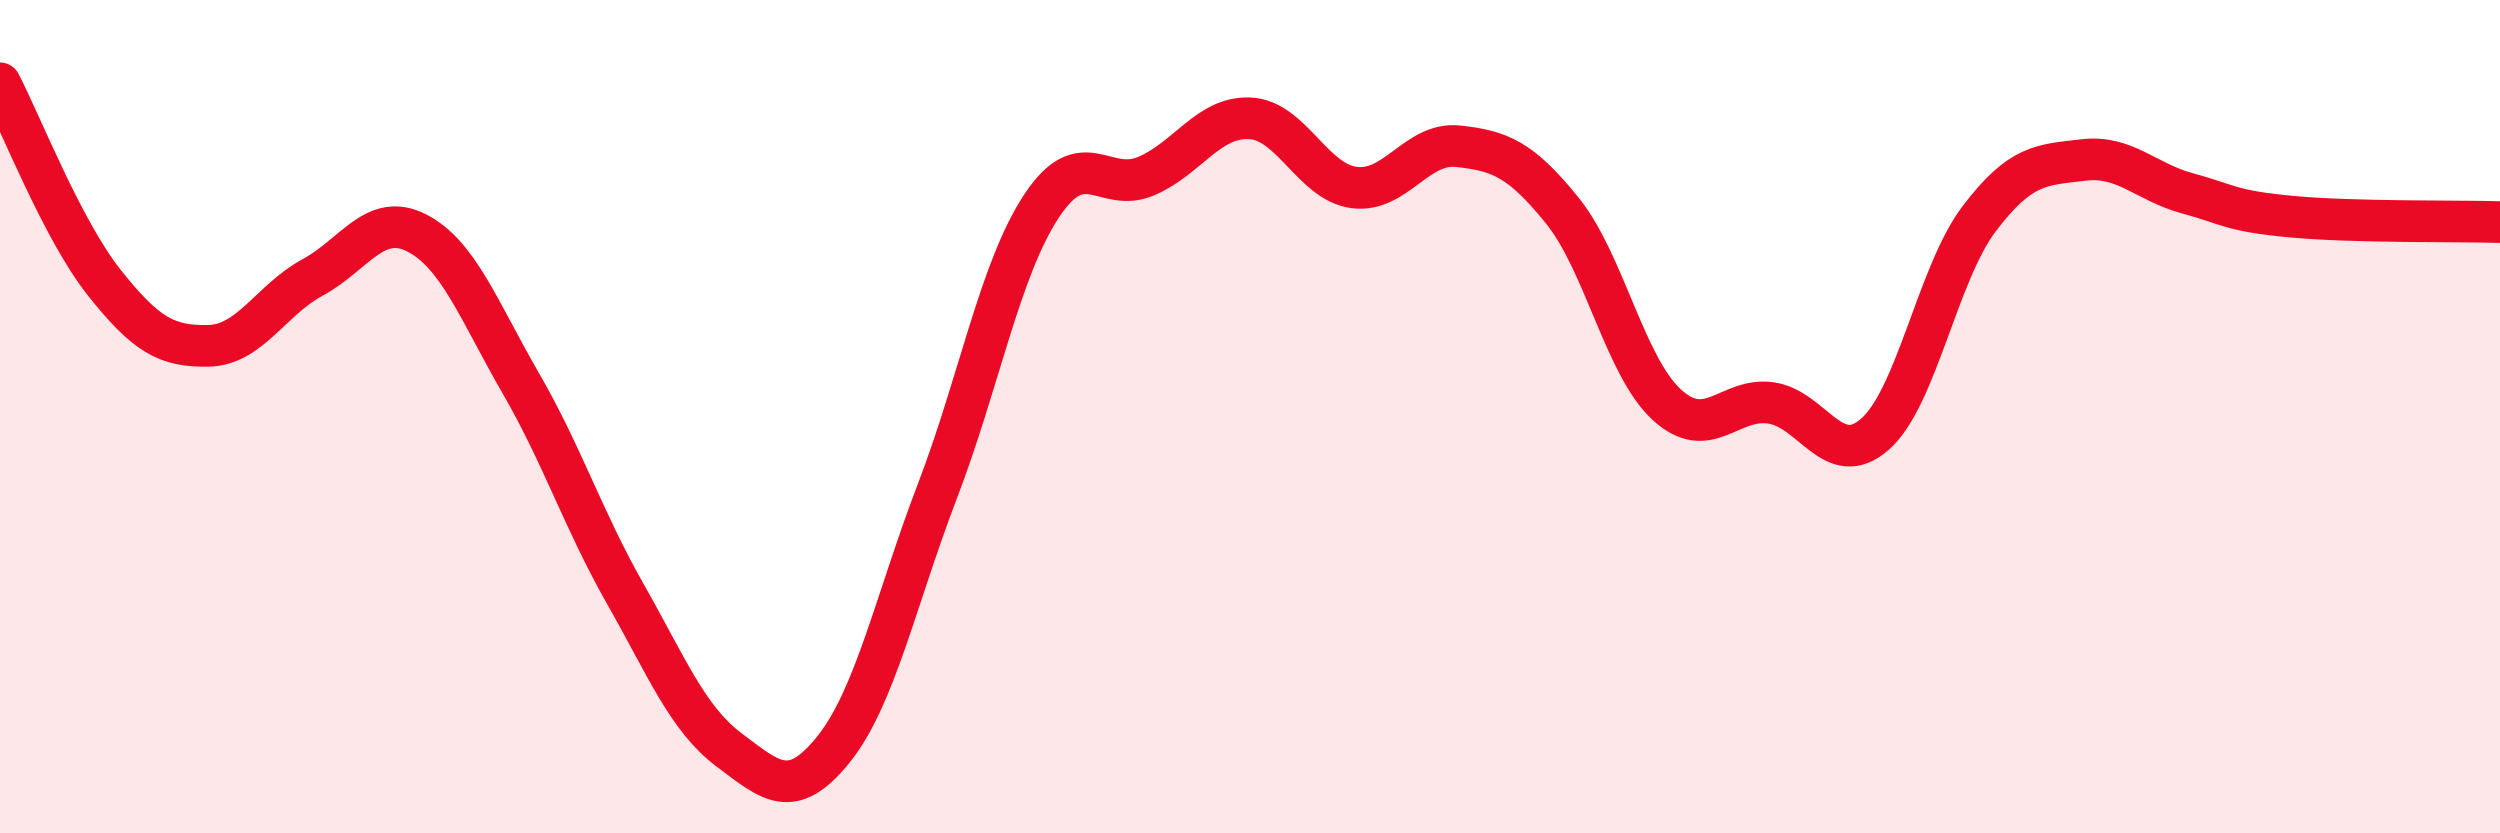 
    <svg width="60" height="20" viewBox="0 0 60 20" xmlns="http://www.w3.org/2000/svg">
      <path
        d="M 0,2 C 0.5,2.96 1.5,5.52 2.5,6.78 C 3.5,8.04 4,8.32 5,8.3 C 6,8.28 6.5,7.2 7.5,6.66 C 8.5,6.12 9,5.08 10,5.59 C 11,6.1 11.5,7.47 12.5,9.2 C 13.5,10.93 14,12.48 15,14.24 C 16,16 16.5,17.25 17.5,18 C 18.5,18.75 19,19.23 20,17.99 C 21,16.75 21.5,14.39 22.5,11.78 C 23.5,9.17 24,6.45 25,4.94 C 26,3.43 26.5,4.65 27.5,4.23 C 28.5,3.81 29,2.79 30,2.84 C 31,2.89 31.5,4.37 32.5,4.5 C 33.5,4.63 34,3.4 35,3.51 C 36,3.62 36.5,3.82 37.5,5.06 C 38.5,6.3 39,8.79 40,9.71 C 41,10.63 41.5,9.53 42.5,9.67 C 43.5,9.81 44,11.3 45,10.42 C 46,9.54 46.5,6.57 47.5,5.25 C 48.5,3.93 49,3.96 50,3.84 C 51,3.72 51.5,4.37 52.5,4.64 C 53.5,4.91 53.5,5.06 55,5.2 C 56.5,5.34 59,5.3 60,5.33L60 20L0 20Z"
        fill="#EB0A25"
        opacity="0.1"
        stroke-linecap="round"
        stroke-linejoin="round"
      />
      <path
        d="M 0,2 C 0.5,2.96 1.5,5.52 2.5,6.78 C 3.5,8.04 4,8.32 5,8.3 C 6,8.28 6.5,7.2 7.5,6.66 C 8.5,6.12 9,5.08 10,5.59 C 11,6.1 11.5,7.47 12.5,9.2 C 13.5,10.93 14,12.48 15,14.24 C 16,16 16.5,17.25 17.5,18 C 18.5,18.75 19,19.23 20,17.99 C 21,16.75 21.5,14.39 22.5,11.78 C 23.5,9.17 24,6.45 25,4.94 C 26,3.43 26.5,4.65 27.5,4.23 C 28.5,3.81 29,2.79 30,2.84 C 31,2.89 31.5,4.37 32.5,4.5 C 33.5,4.63 34,3.4 35,3.51 C 36,3.62 36.5,3.82 37.5,5.06 C 38.5,6.3 39,8.79 40,9.71 C 41,10.63 41.5,9.53 42.5,9.67 C 43.5,9.81 44,11.3 45,10.42 C 46,9.54 46.5,6.57 47.5,5.25 C 48.5,3.93 49,3.96 50,3.84 C 51,3.72 51.5,4.37 52.5,4.64 C 53.5,4.91 53.5,5.06 55,5.2 C 56.5,5.34 59,5.3 60,5.33"
        stroke="#EB0A25"
        stroke-width="1"
        fill="none"
        stroke-linecap="round"
        stroke-linejoin="round"
      />
    </svg>
  